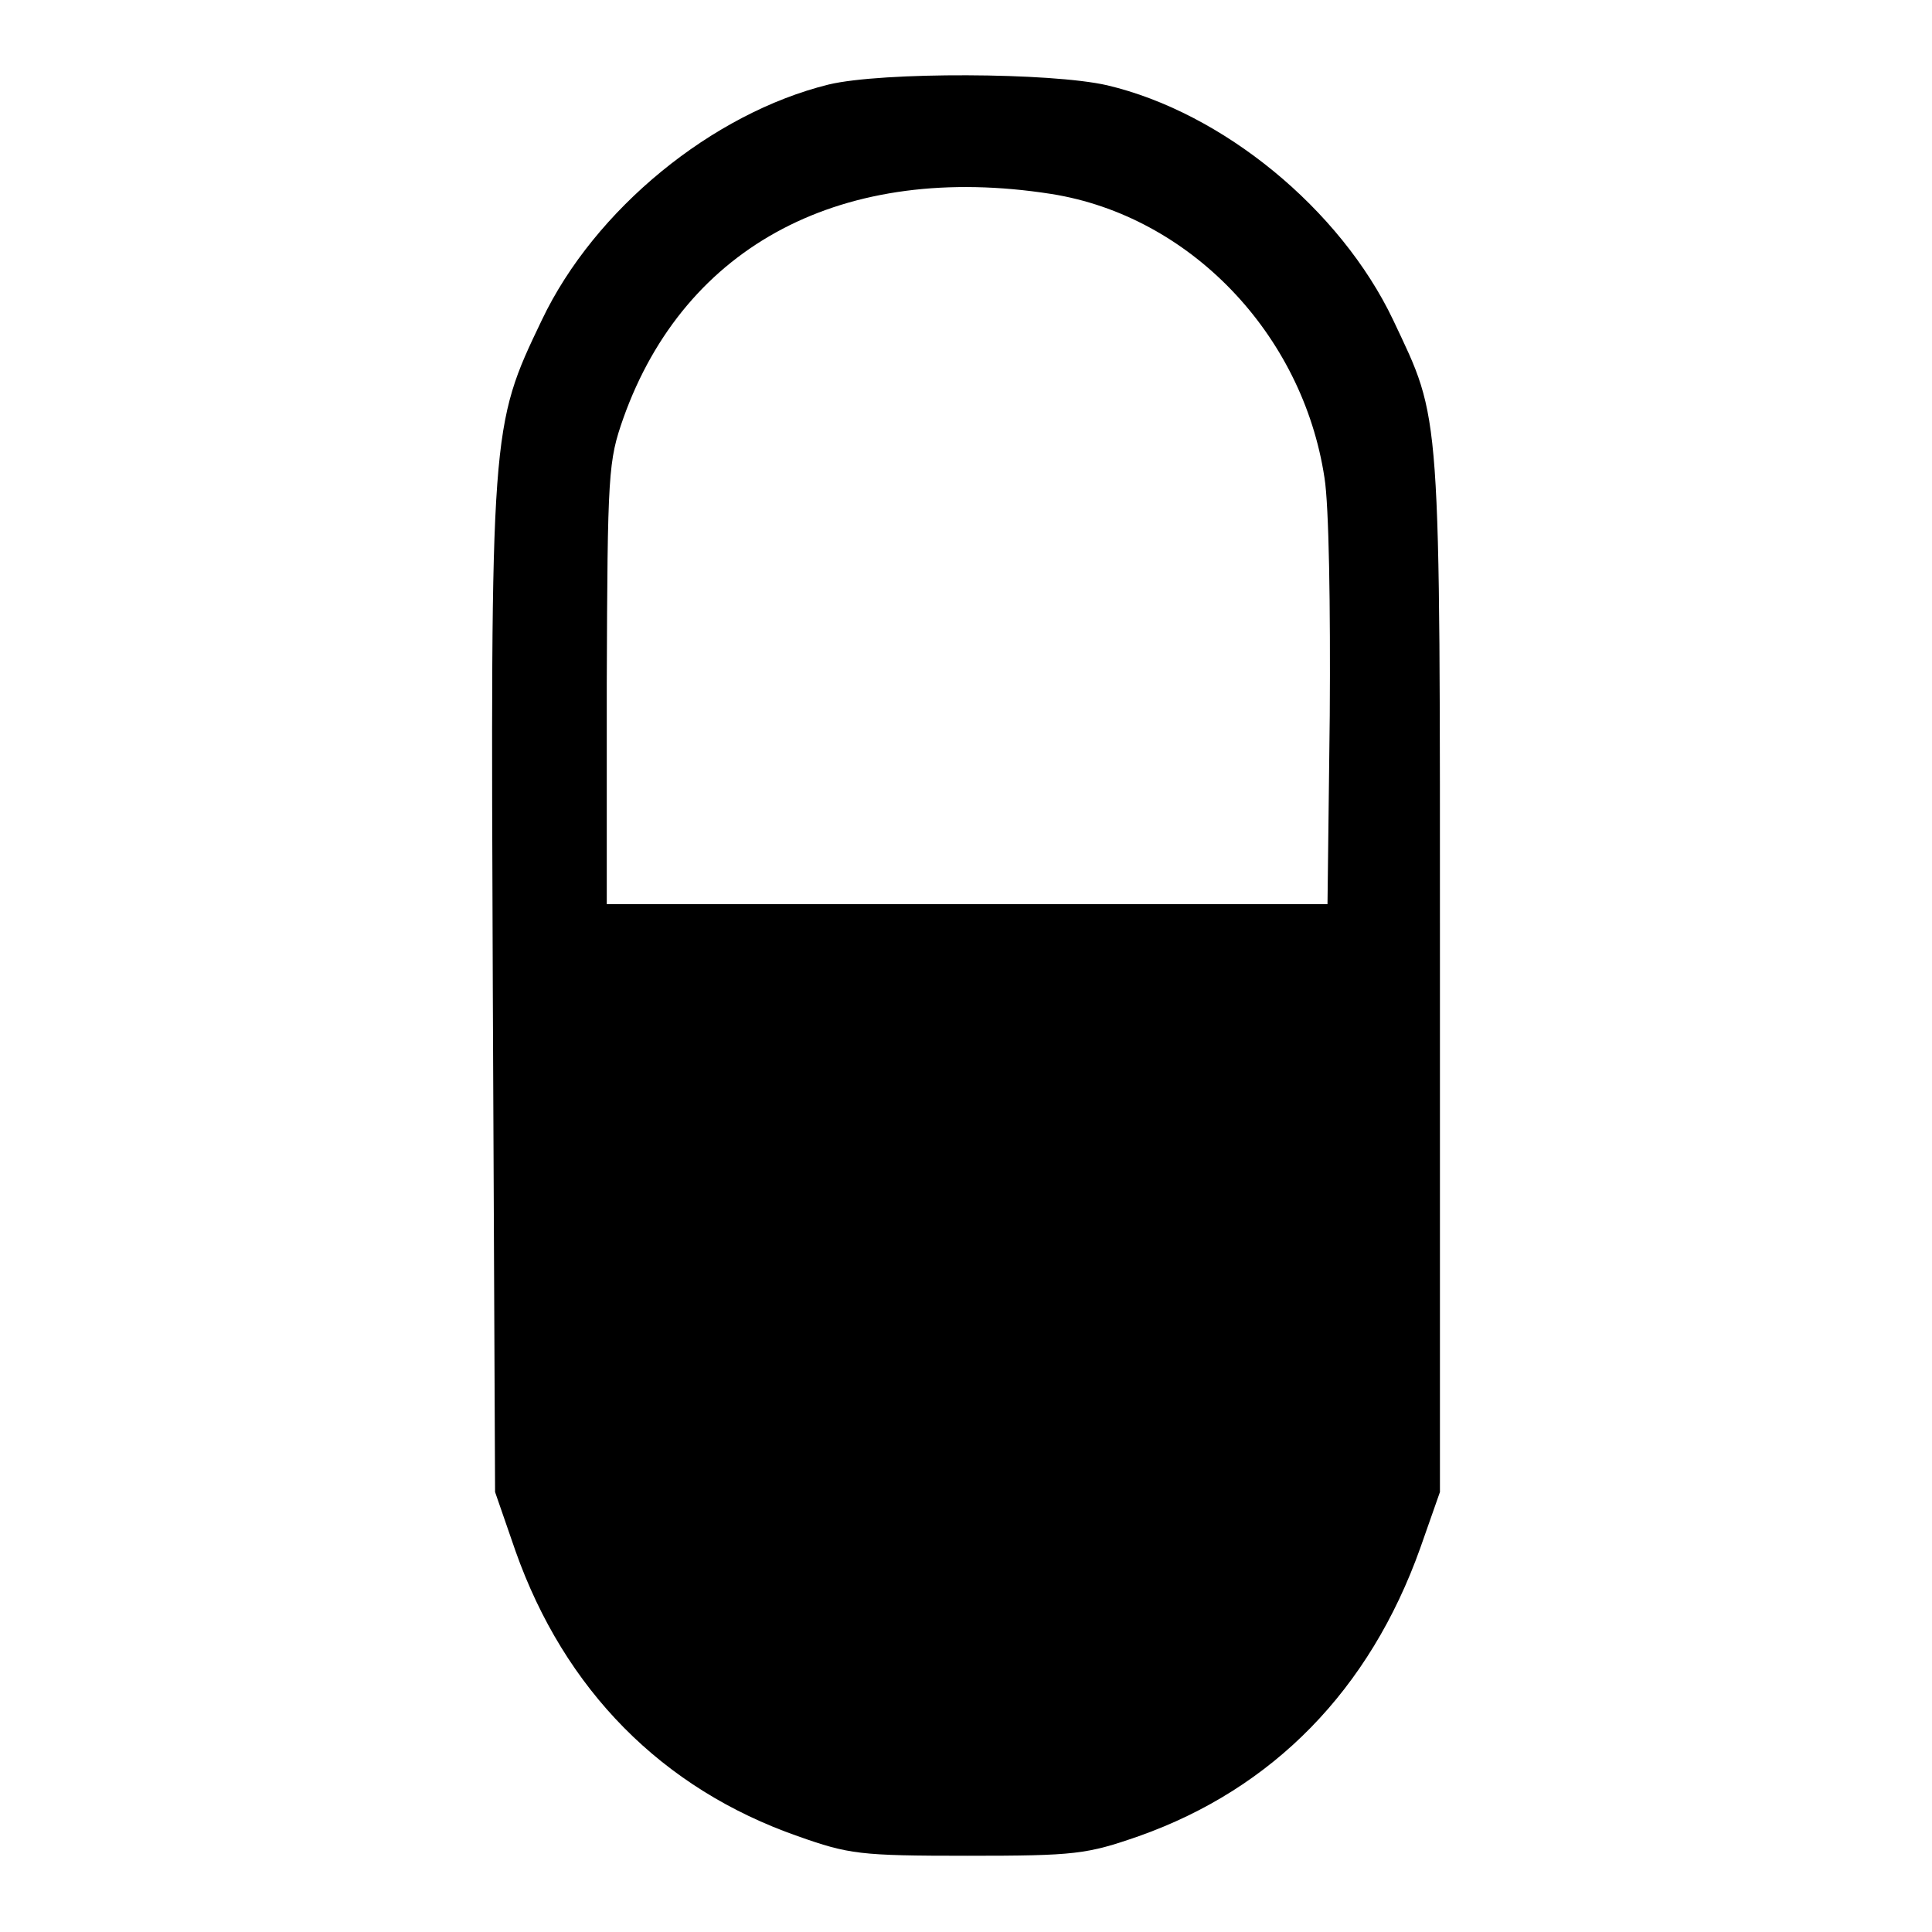 <?xml version="1.0" encoding="utf-8"?>
<!-- Svg Vector Icons : http://www.onlinewebfonts.com/icon -->
<!DOCTYPE svg PUBLIC "-//W3C//DTD SVG 1.1//EN" "http://www.w3.org/Graphics/SVG/1.1/DTD/svg11.dtd">
<svg version="1.1" xmlns="http://www.w3.org/2000/svg" xmlns:xlink="http://www.w3.org/1999/xlink" x="0px" y="0px" viewBox="0 0 256 256" enable-background="new 0 0 256 256" xml:space="preserve">
<g><g><g><path fill="#000000" d="M109.8,11.2c-15.4,3.8-31,16.5-38,31.2C65,56.6,65,56.6,65.3,131.4l0.3,66.3l2.7,7.8c6.5,18.4,19.4,31.5,37.4,37.8c6.8,2.4,8.2,2.6,22.5,2.6s15.8-0.2,22.7-2.6c17.8-6.3,30.6-19.4,37.3-38.2l2.6-7.4v-68.6c0-76.1,0.2-73.1-6.2-86.7c-7-14.7-22.6-27.5-37.9-31.1C139.3,9.6,116.9,9.5,109.8,11.2z M139.3,25.7c18.3,2.9,33.3,18.5,36.2,37.6c0.6,3.7,0.8,17.2,0.7,31.5l-0.3,25h-47.8H80.4V90.6c0.1-28.1,0.2-29.5,2.2-35.2C90.8,32.4,111.8,21.4,139.3,25.7z"/></g></g></g>
</svg>